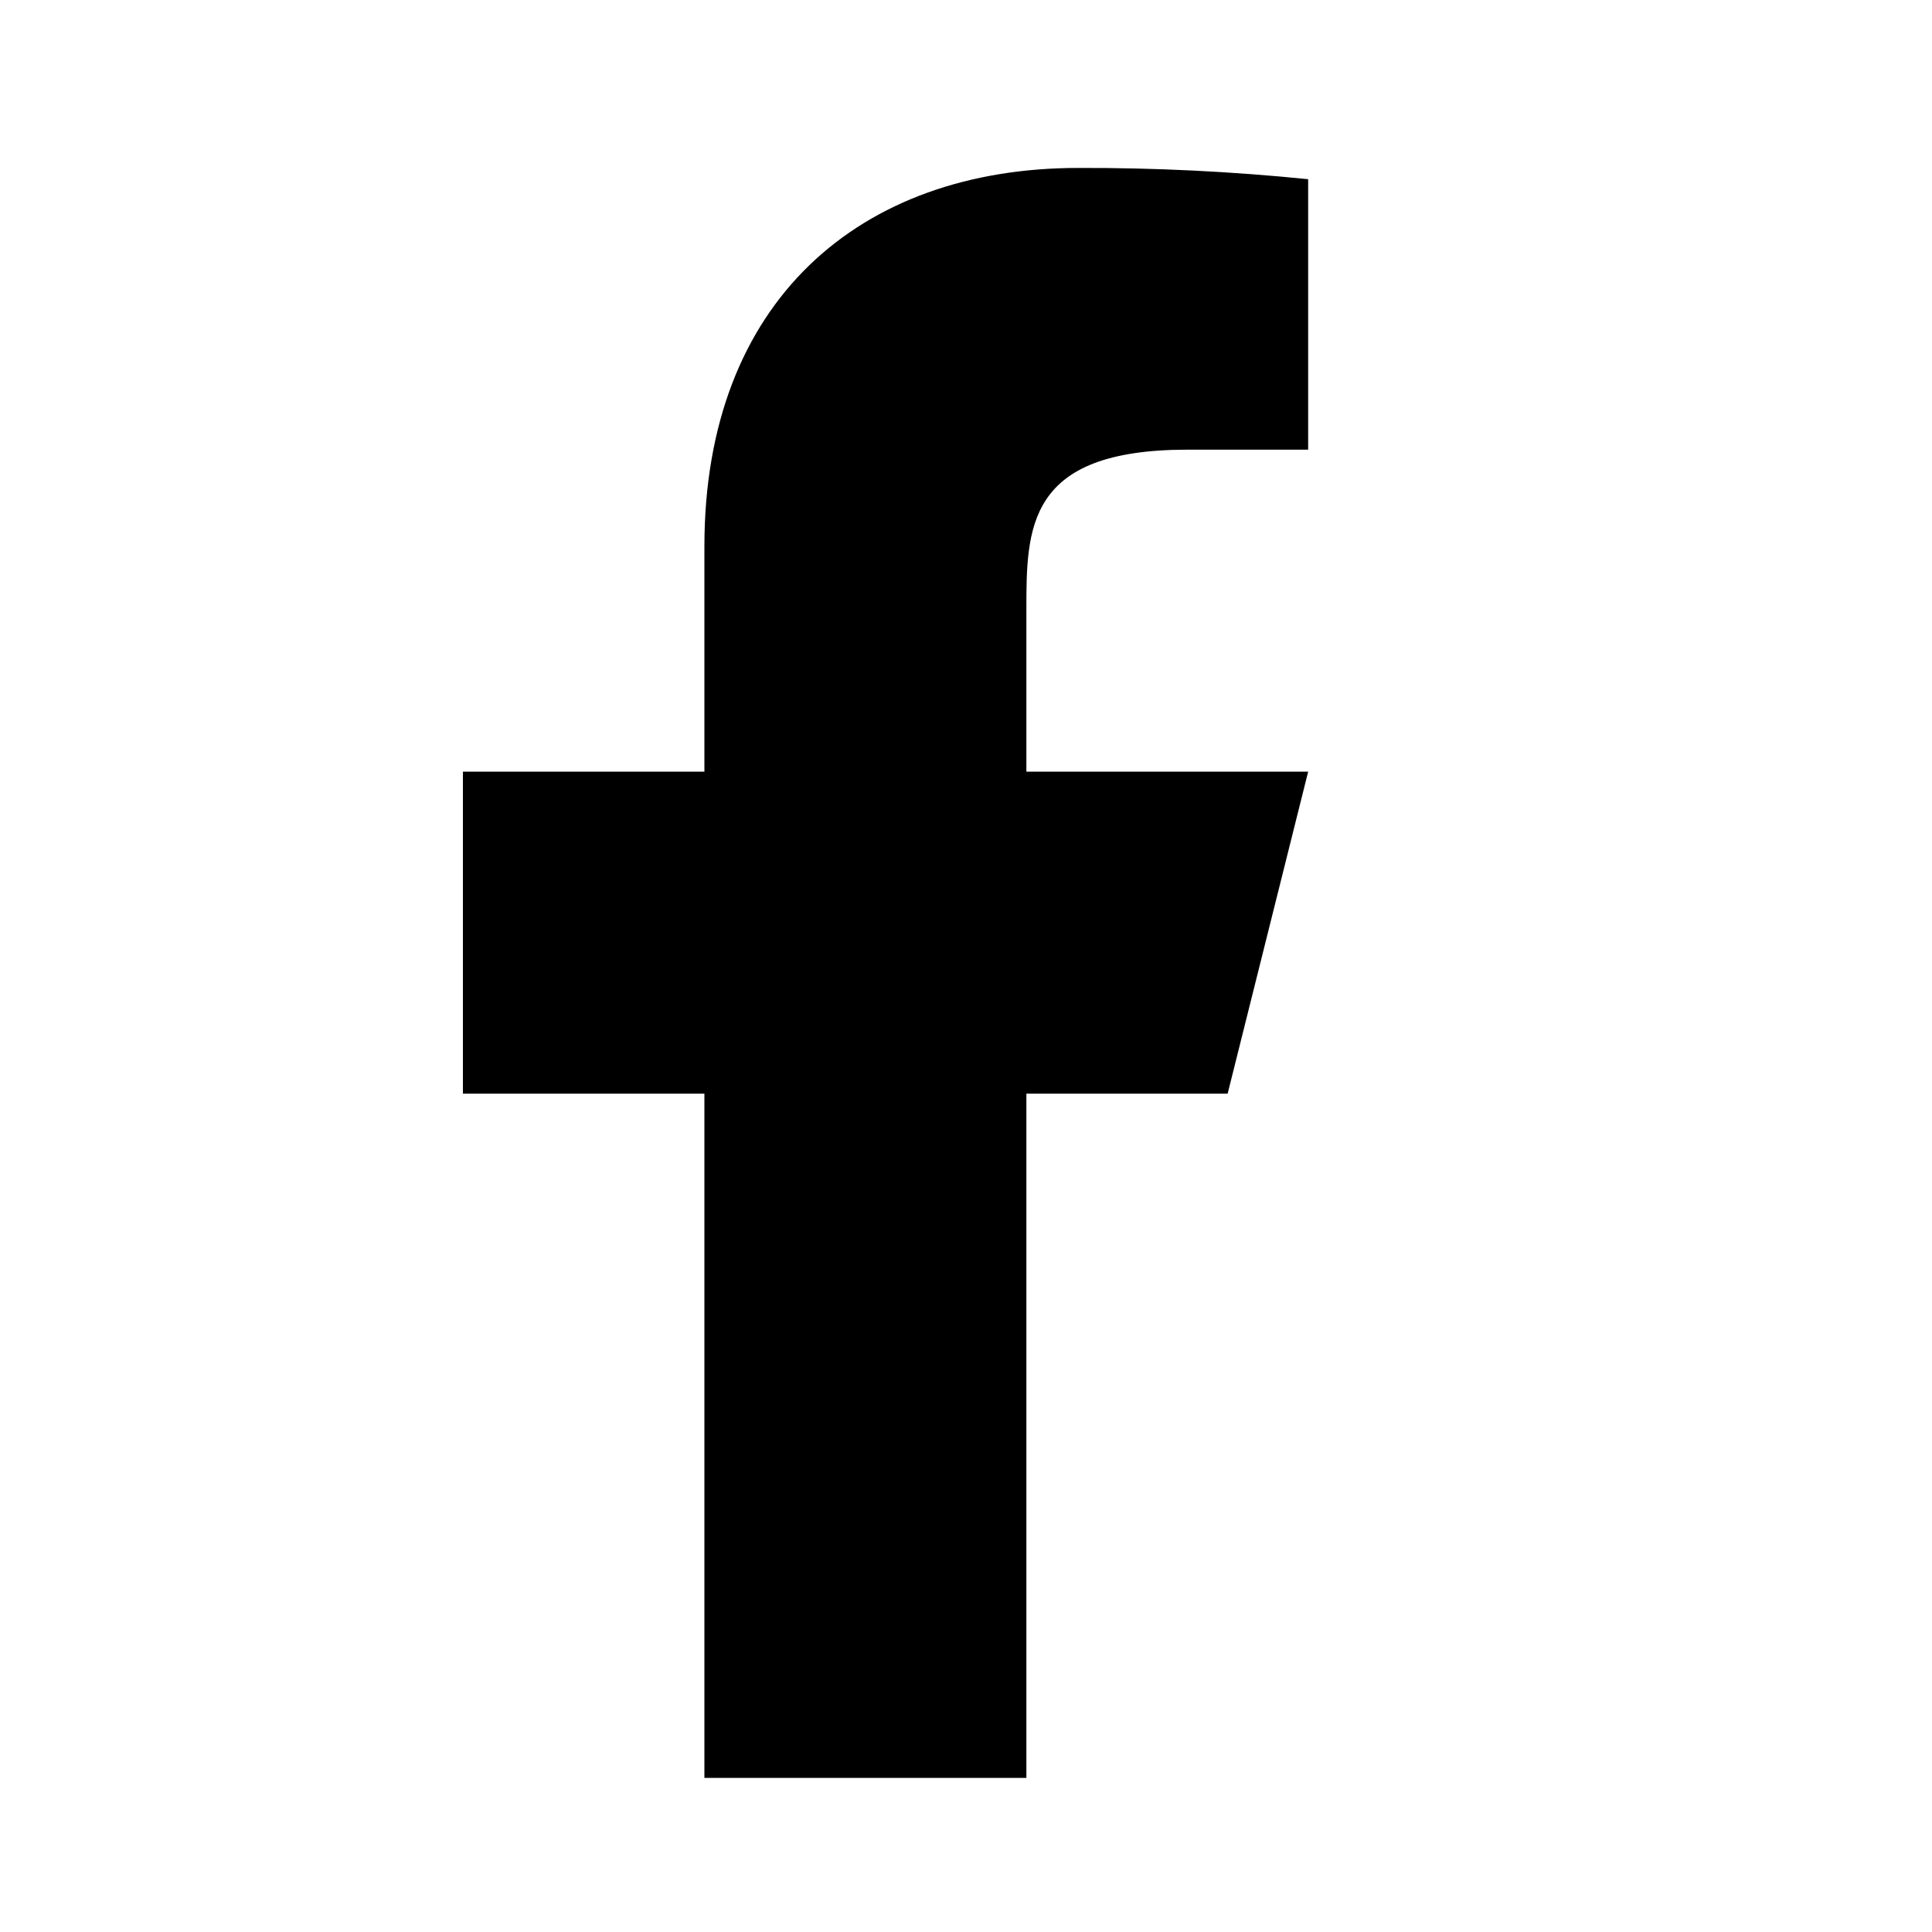 <svg xmlns="http://www.w3.org/2000/svg" viewBox="0 0 40 40" fill="none">
    <path d="M21.25 22.643H25.417L27.084 15.977H21.25V12.643C21.25 10.927 21.25 9.31 24.584 9.31H27.084V3.71C25.503 3.55 23.914 3.472 22.325 3.477C17.8 3.477 14.584 6.235 14.584 11.31V15.977H9.584V22.643H14.584V36.81H21.25V22.643Z" fill="#000"/>
</svg>